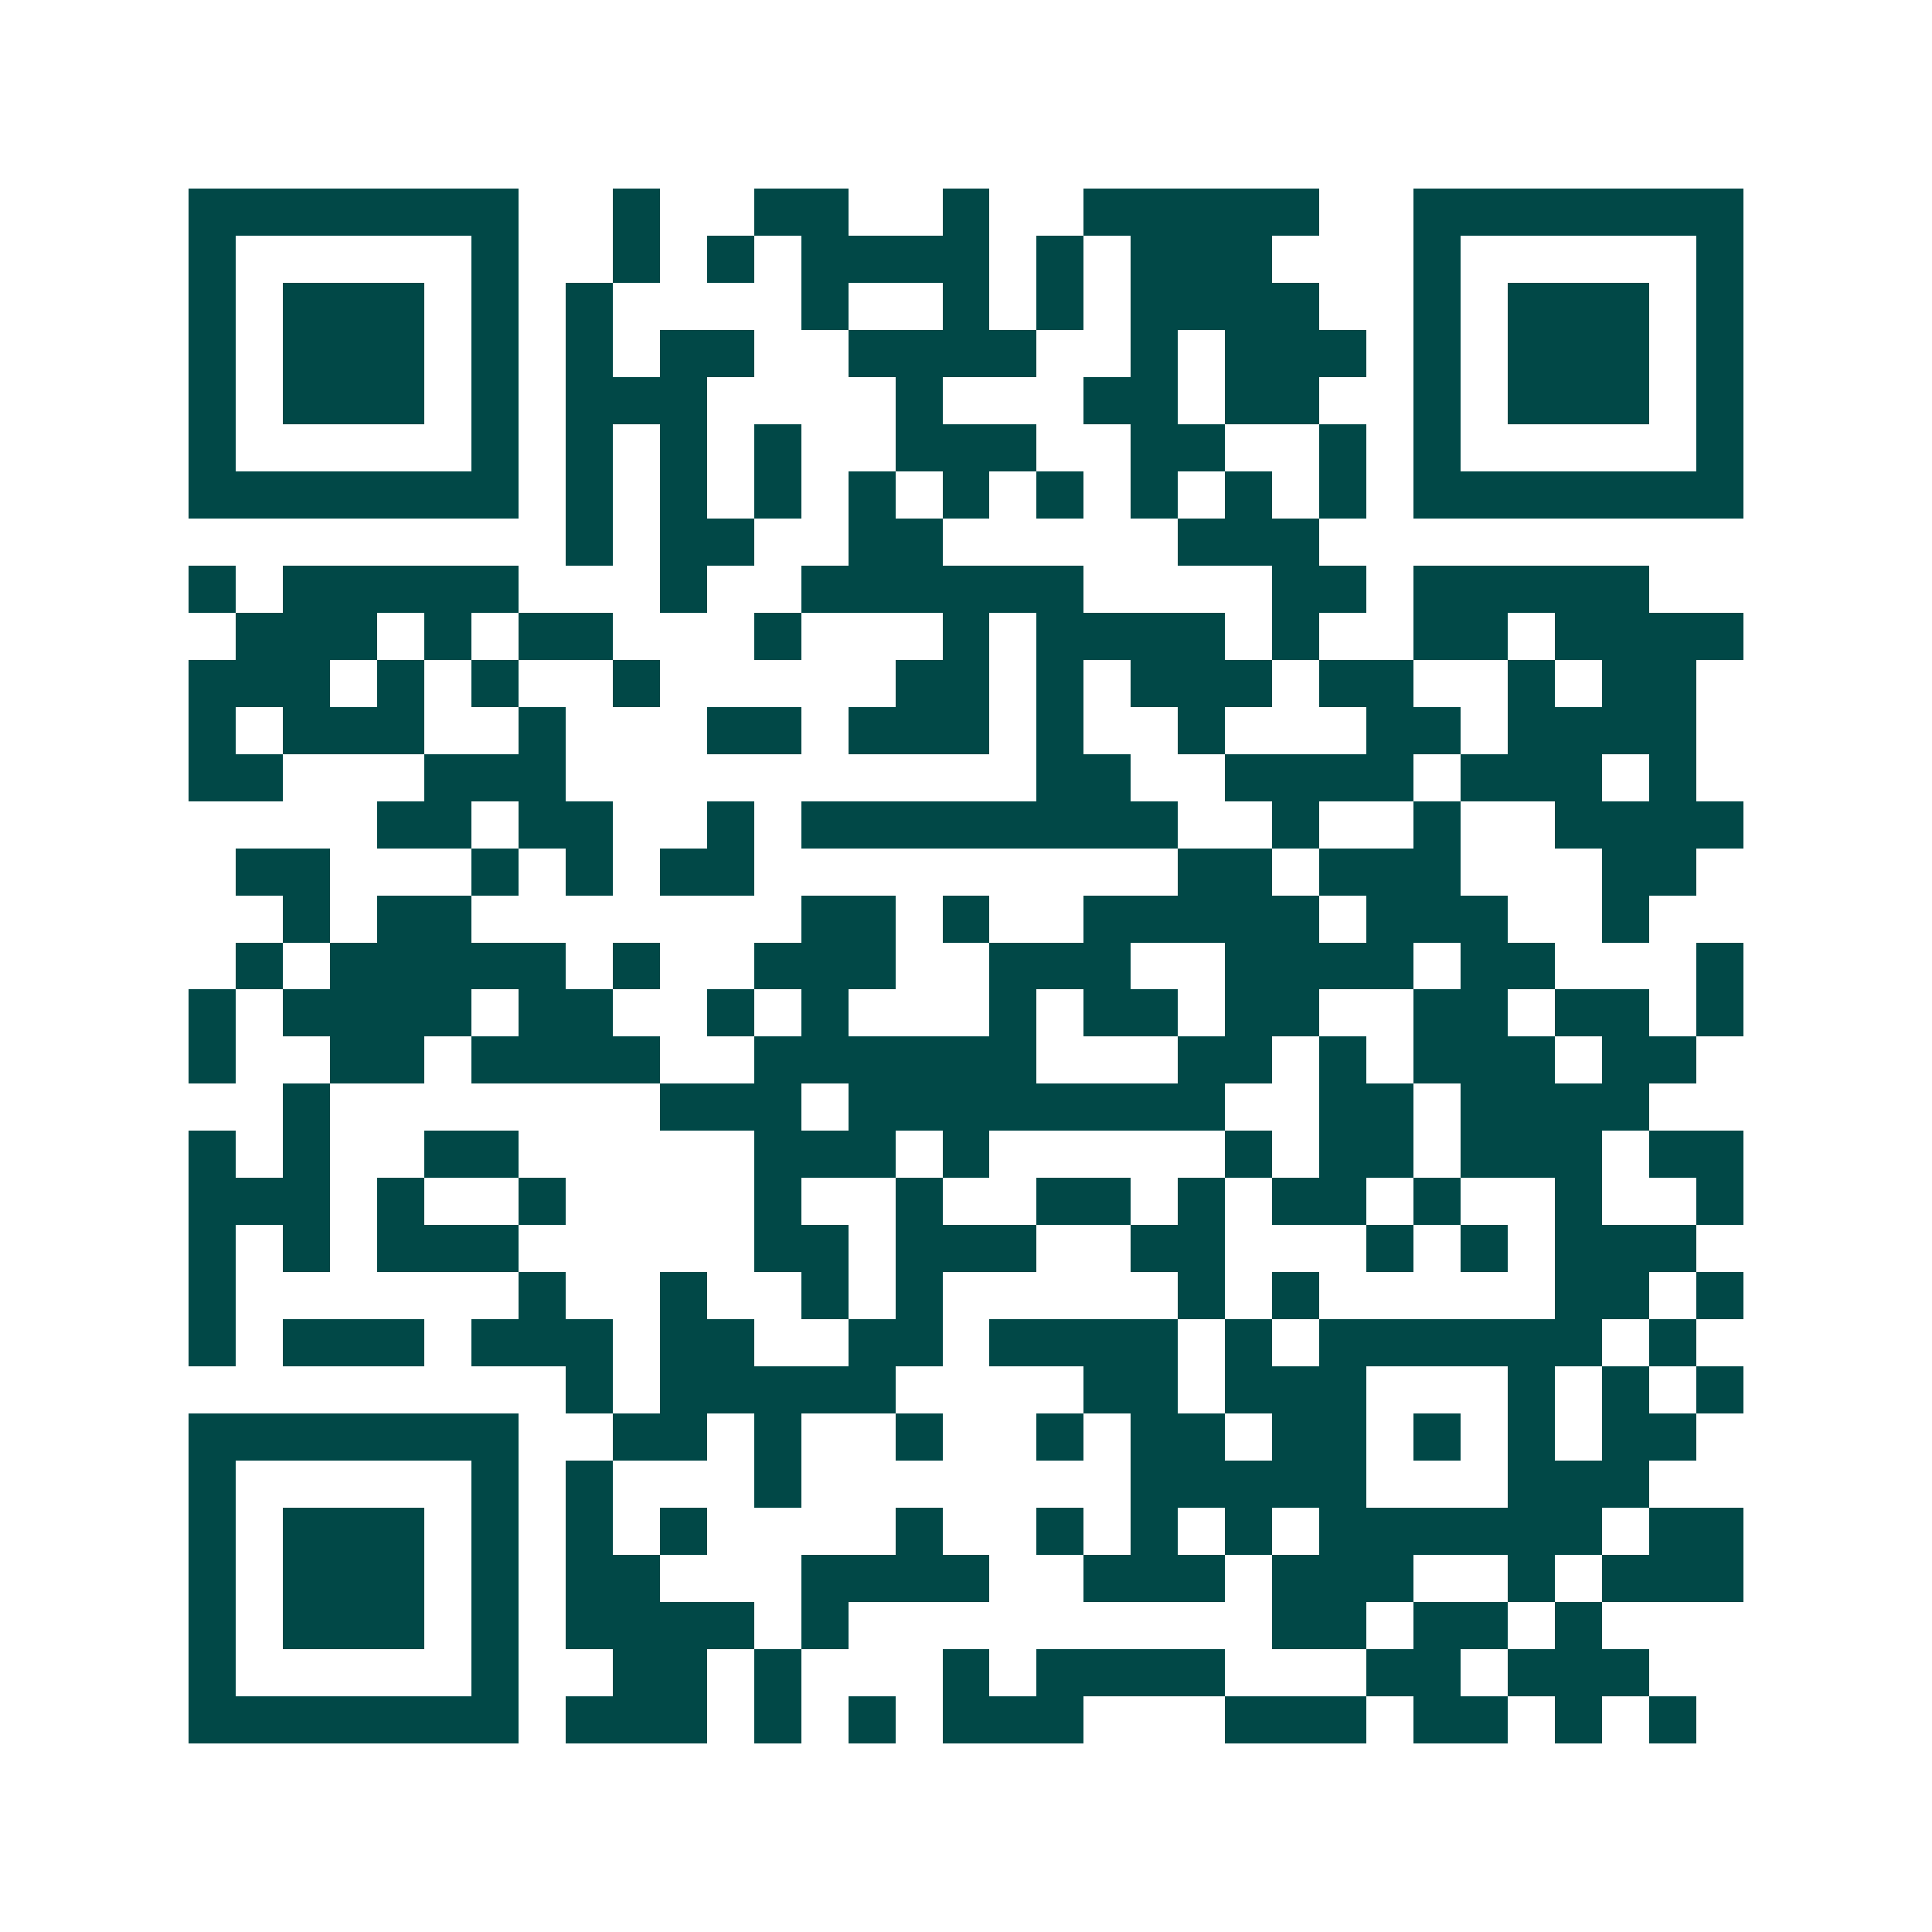 <svg xmlns="http://www.w3.org/2000/svg" width="200" height="200" viewBox="0 0 41 41" shape-rendering="crispEdges"><path fill="#ffffff" d="M0 0h41v41H0z"/><path stroke="#014847" d="M4 4.5h7m2 0h1m2 0h2m2 0h1m2 0h5m2 0h7M4 5.5h1m5 0h1m2 0h1m1 0h1m1 0h4m1 0h1m1 0h3m3 0h1m5 0h1M4 6.5h1m1 0h3m1 0h1m1 0h1m4 0h1m2 0h1m1 0h1m1 0h4m2 0h1m1 0h3m1 0h1M4 7.5h1m1 0h3m1 0h1m1 0h1m1 0h2m2 0h4m2 0h1m1 0h3m1 0h1m1 0h3m1 0h1M4 8.5h1m1 0h3m1 0h1m1 0h3m4 0h1m3 0h2m1 0h2m2 0h1m1 0h3m1 0h1M4 9.5h1m5 0h1m1 0h1m1 0h1m1 0h1m2 0h3m2 0h2m2 0h1m1 0h1m5 0h1M4 10.5h7m1 0h1m1 0h1m1 0h1m1 0h1m1 0h1m1 0h1m1 0h1m1 0h1m1 0h1m1 0h7M12 11.5h1m1 0h2m2 0h2m5 0h3M4 12.5h1m1 0h5m3 0h1m2 0h6m4 0h2m1 0h5M5 13.5h3m1 0h1m1 0h2m3 0h1m3 0h1m1 0h4m1 0h1m2 0h2m1 0h4M4 14.5h3m1 0h1m1 0h1m2 0h1m5 0h2m1 0h1m1 0h3m1 0h2m2 0h1m1 0h2M4 15.5h1m1 0h3m2 0h1m3 0h2m1 0h3m1 0h1m2 0h1m3 0h2m1 0h4M4 16.5h2m3 0h3m10 0h2m2 0h4m1 0h3m1 0h1M8 17.5h2m1 0h2m2 0h1m1 0h8m2 0h1m2 0h1m2 0h4M5 18.5h2m3 0h1m1 0h1m1 0h2m9 0h2m1 0h3m3 0h2M6 19.5h1m1 0h2m7 0h2m1 0h1m2 0h5m1 0h3m2 0h1M5 20.5h1m1 0h5m1 0h1m2 0h3m2 0h3m2 0h4m1 0h2m3 0h1M4 21.5h1m1 0h4m1 0h2m2 0h1m1 0h1m3 0h1m1 0h2m1 0h2m2 0h2m1 0h2m1 0h1M4 22.5h1m2 0h2m1 0h4m2 0h6m3 0h2m1 0h1m1 0h3m1 0h2M6 23.5h1m7 0h3m1 0h8m2 0h2m1 0h4M4 24.5h1m1 0h1m2 0h2m5 0h3m1 0h1m5 0h1m1 0h2m1 0h3m1 0h2M4 25.5h3m1 0h1m2 0h1m4 0h1m2 0h1m2 0h2m1 0h1m1 0h2m1 0h1m2 0h1m2 0h1M4 26.5h1m1 0h1m1 0h3m5 0h2m1 0h3m2 0h2m3 0h1m1 0h1m1 0h3M4 27.5h1m6 0h1m2 0h1m2 0h1m1 0h1m5 0h1m1 0h1m5 0h2m1 0h1M4 28.5h1m1 0h3m1 0h3m1 0h2m2 0h2m1 0h4m1 0h1m1 0h6m1 0h1M12 29.5h1m1 0h5m4 0h2m1 0h3m3 0h1m1 0h1m1 0h1M4 30.5h7m2 0h2m1 0h1m2 0h1m2 0h1m1 0h2m1 0h2m1 0h1m1 0h1m1 0h2M4 31.5h1m5 0h1m1 0h1m3 0h1m7 0h5m3 0h3M4 32.5h1m1 0h3m1 0h1m1 0h1m1 0h1m4 0h1m2 0h1m1 0h1m1 0h1m1 0h6m1 0h2M4 33.5h1m1 0h3m1 0h1m1 0h2m3 0h4m2 0h3m1 0h3m2 0h1m1 0h3M4 34.5h1m1 0h3m1 0h1m1 0h4m1 0h1m9 0h2m1 0h2m1 0h1M4 35.5h1m5 0h1m2 0h2m1 0h1m3 0h1m1 0h4m3 0h2m1 0h3M4 36.5h7m1 0h3m1 0h1m1 0h1m1 0h3m3 0h3m1 0h2m1 0h1m1 0h1"/></svg>
